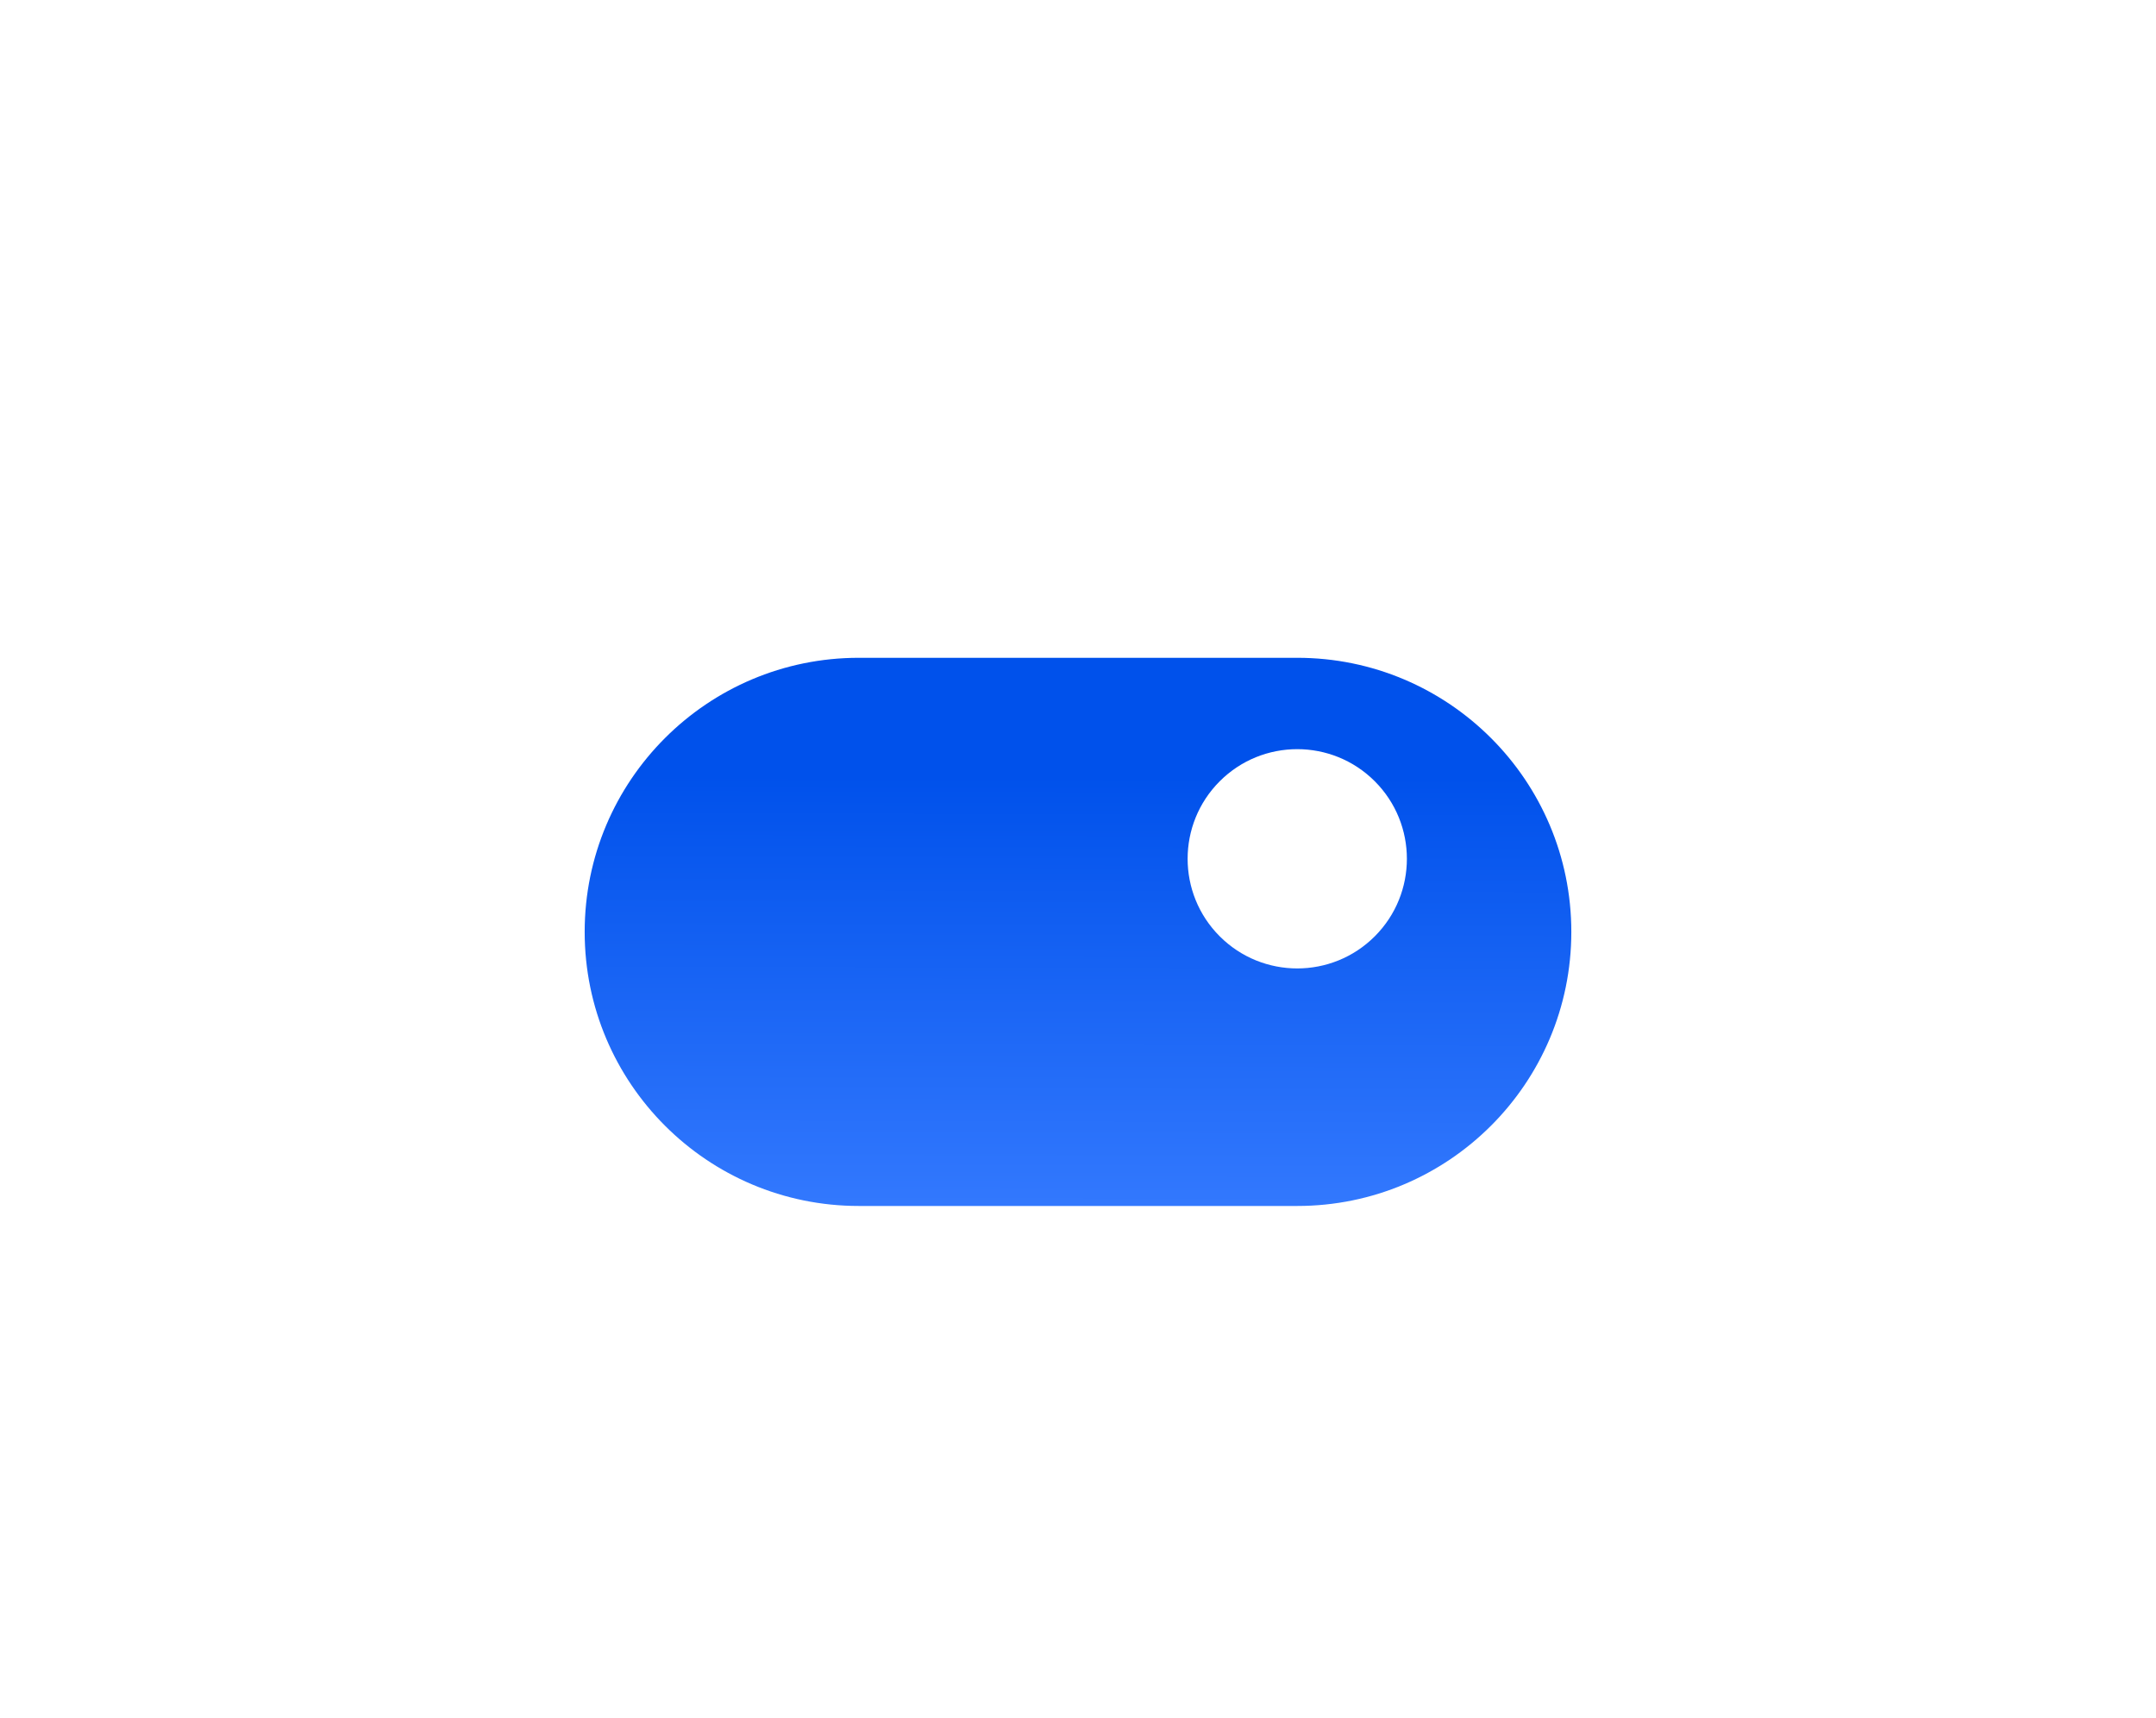 <?xml version="1.0" encoding="UTF-8"?> <svg xmlns="http://www.w3.org/2000/svg" width="118" height="94" viewBox="0 0 118 94" fill="none"><g filter="url(#filter0_d)"><g filter="url(#filter1_d)"><path d="M71 62H47C38.717 62 32 55.283 32 47C32 38.717 38.717 32 47 32H71C79.283 32 86 38.717 86 47C86 55.283 79.283 62 71 62Z" fill="url(#paint0_linear)"></path></g><path d="M75.243 42.757C77.586 45.1 77.586 48.9 75.243 51.243C72.9 53.586 69.1 53.586 66.757 51.243C64.414 48.9 64.414 45.1 66.757 42.757C69.1 40.414 72.9 40.414 75.243 42.757" fill="white"></path></g><defs><filter id="filter0_d" x="-9" y="-21" width="136" height="136" filterUnits="userSpaceOnUse" color-interpolation-filters="sRGB"><feFlood flood-opacity="0" result="BackgroundImageFix"></feFlood><feColorMatrix in="SourceAlpha" type="matrix" values="0 0 0 0 0 0 0 0 0 0 0 0 0 0 0 0 0 0 127 0"></feColorMatrix><feOffset></feOffset><feGaussianBlur stdDeviation="16"></feGaussianBlur><feColorMatrix type="matrix" values="0 0 0 0 0.043 0 0 0 0 0.349 0 0 0 0 0.937 0 0 0 0.4 0"></feColorMatrix><feBlend mode="normal" in2="BackgroundImageFix" result="effect1_dropShadow"></feBlend><feBlend mode="normal" in="SourceGraphic" in2="effect1_dropShadow" result="shape"></feBlend></filter><filter id="filter1_d" x="28" y="32" width="62" height="38" filterUnits="userSpaceOnUse" color-interpolation-filters="sRGB"><feFlood flood-opacity="0" result="BackgroundImageFix"></feFlood><feColorMatrix in="SourceAlpha" type="matrix" values="0 0 0 0 0 0 0 0 0 0 0 0 0 0 0 0 0 0 127 0"></feColorMatrix><feOffset dy="4"></feOffset><feGaussianBlur stdDeviation="2"></feGaussianBlur><feColorMatrix type="matrix" values="0 0 0 0 0 0 0 0 0 0 0 0 0 0 0 0 0 0 0.25 0"></feColorMatrix><feBlend mode="normal" in2="BackgroundImageFix" result="effect1_dropShadow"></feBlend><feBlend mode="normal" in="SourceGraphic" in2="effect1_dropShadow" result="shape"></feBlend></filter><linearGradient id="paint0_linear" x1="58.532" y1="37.728" x2="58.461" y2="63.683" gradientUnits="userSpaceOnUse"><stop offset="0.028" stop-color="#0051EB"></stop><stop offset="1" stop-color="#367BFF"></stop></linearGradient></defs></svg> 